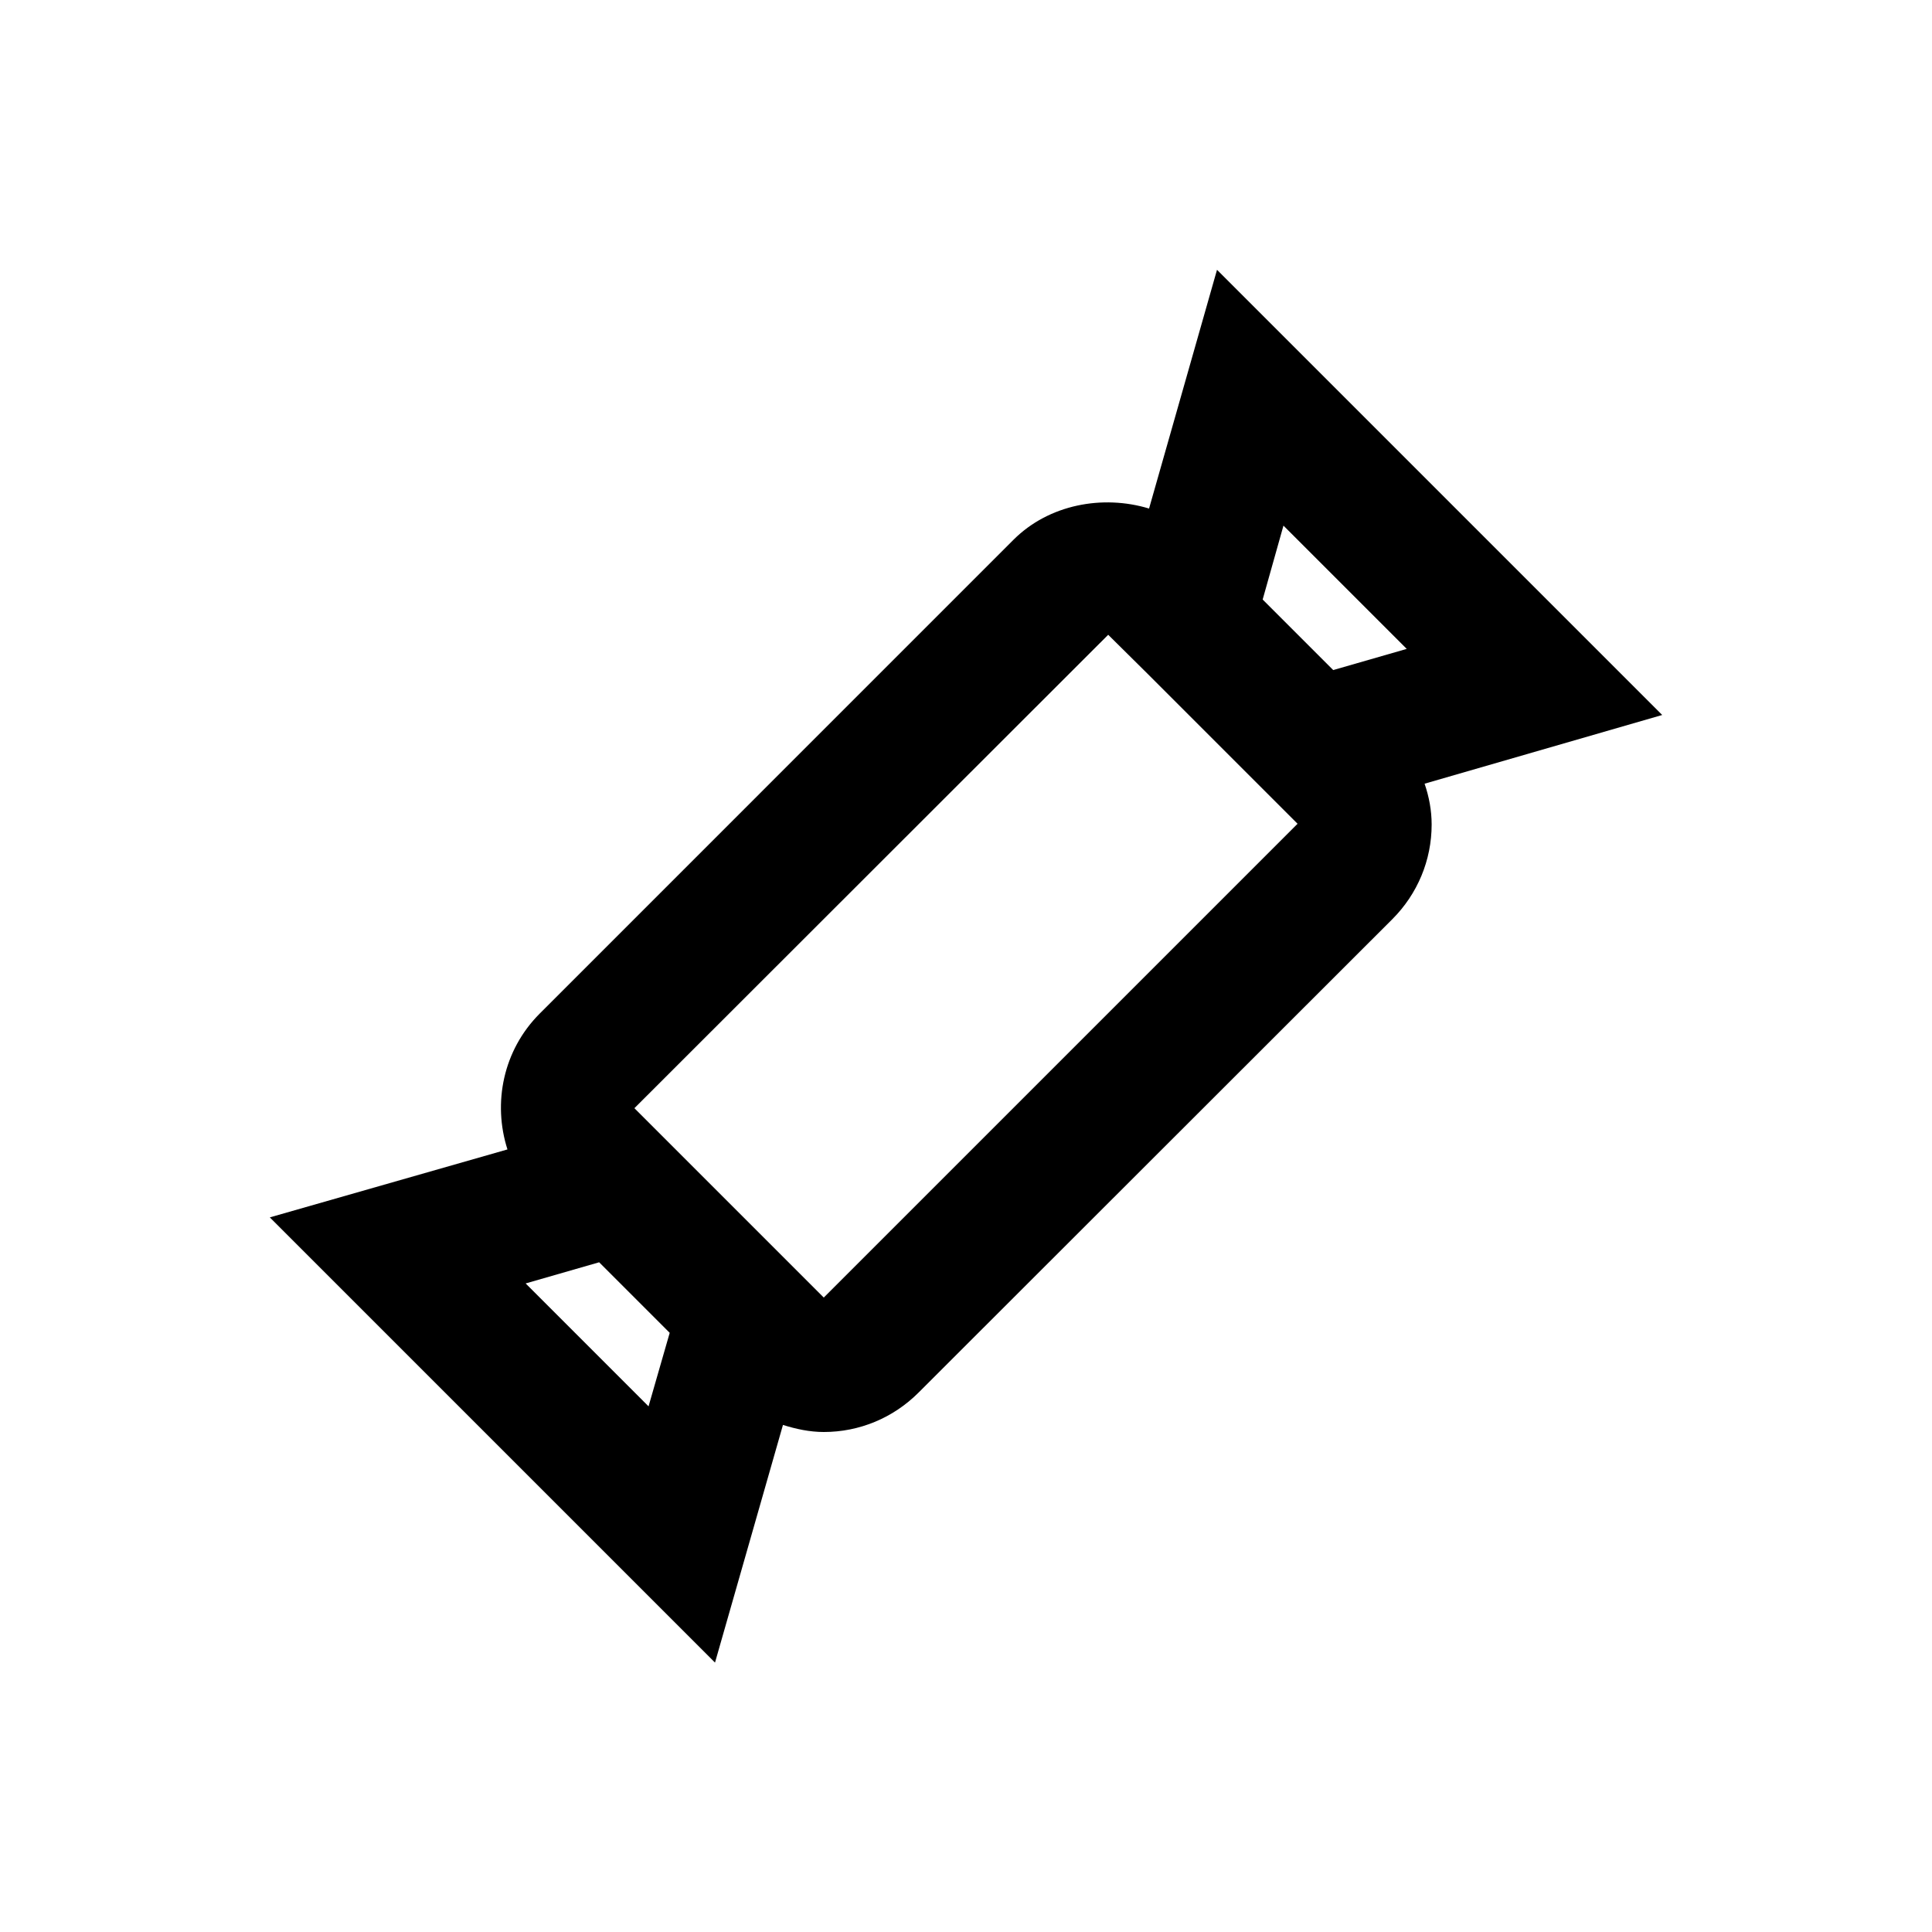 <?xml version="1.0" encoding="UTF-8"?>
<!-- Uploaded to: ICON Repo, www.iconrepo.com, Generator: ICON Repo Mixer Tools -->
<svg fill="#000000" width="800px" height="800px" version="1.1" viewBox="144 144 512 512" xmlns="http://www.w3.org/2000/svg">
 <path d="m584.5 333.48-117.98-117.98-18.008 63.27c-12.301-3.738-26.566-1.082-35.918 8.266l-125.55 125.56c-9.742 9.742-12.496 23.715-8.562 36.016l-62.977 18.008 117.98 117.98 18.008-62.977c3.445 1.082 7.086 1.871 10.824 1.871 9.445 0 18.402-3.738 25.094-10.43l125.56-125.46c6.691-6.691 10.43-15.645 10.43-25.094 0-3.738-0.688-7.379-1.871-10.824zm-100.37-50.184 32.668 32.668-19.484 5.609-18.695-18.695zm-200.83 200.83 19.484-5.609 18.695 18.695-5.609 19.484zm204.57-121.82-125.56 125.56-50.184-50.184 125.56-125.46 10.332 10.234z"/>
</svg>